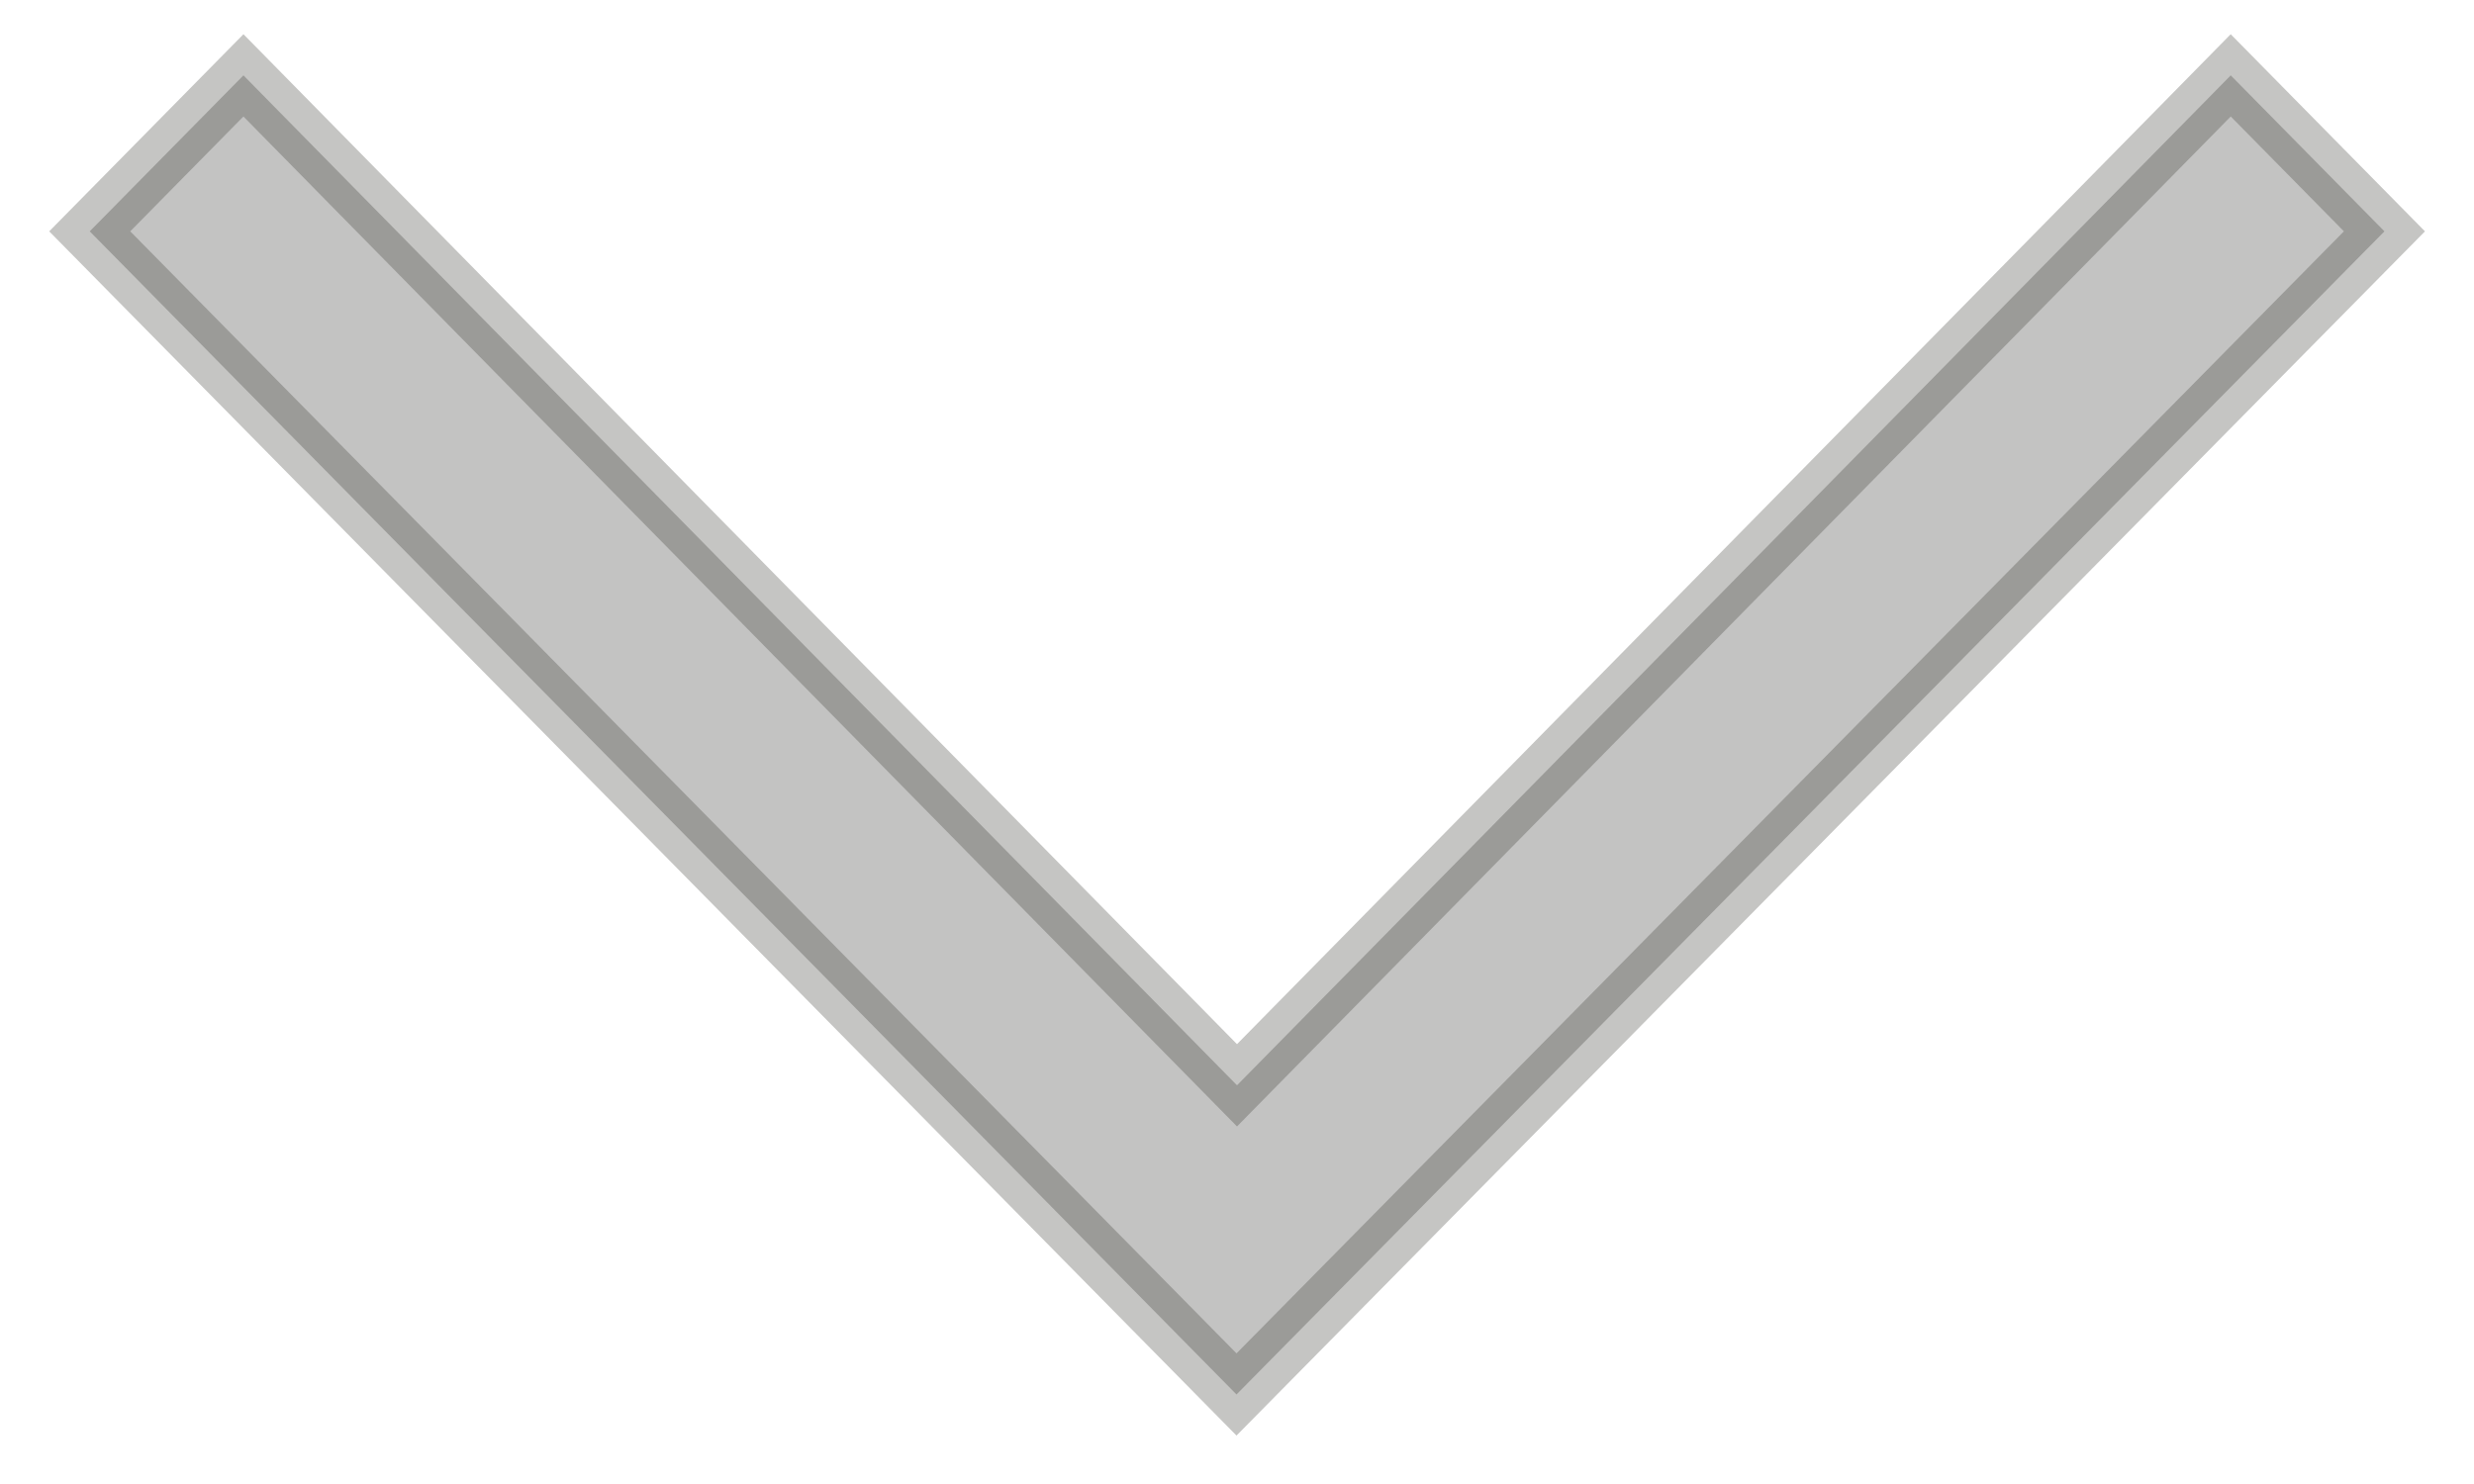 <?xml version="1.0" encoding="UTF-8"?>
<svg width="15px" height="9px" viewBox="0 0 15 9" version="1.1" xmlns="http://www.w3.org/2000/svg" xmlns:xlink="http://www.w3.org/1999/xlink">
    <!-- Generator: Sketch 52.6 (67491) - http://www.bohemiancoding.com/sketch -->
    <g id="PHASE-2:-R2-a" stroke="none" stroke-width="1" fill="none" fill-rule="evenodd" fill-opacity="0.305" stroke-opacity="0.3">
        <g id="1_DRZENOVIA_PDP_@2x" transform="translate(-1240, -692)" fill="#3D3E38" stroke="#3D3E38" stroke-width="0.35">
            <g id="MAIN-PRODUCT" transform="translate(184, 146)">
                <g id="bottom-product-details" transform="translate(697, 357)">
                    <g id="TABS" transform="translate(2, 168)">
                        <g id="Description">
                            <polygon id="Path" transform="translate(364.5, 25.457) rotate(90) translate(-364.5, -25.457) " points="360.5 31.481 366.625 25.457 360.5 19.432 361.446 18.5 368.5 25.46 361.446 32.413"></polygon>
                        </g>
                    </g>
                </g>
            </g>
        </g>
    </g>
</svg>
